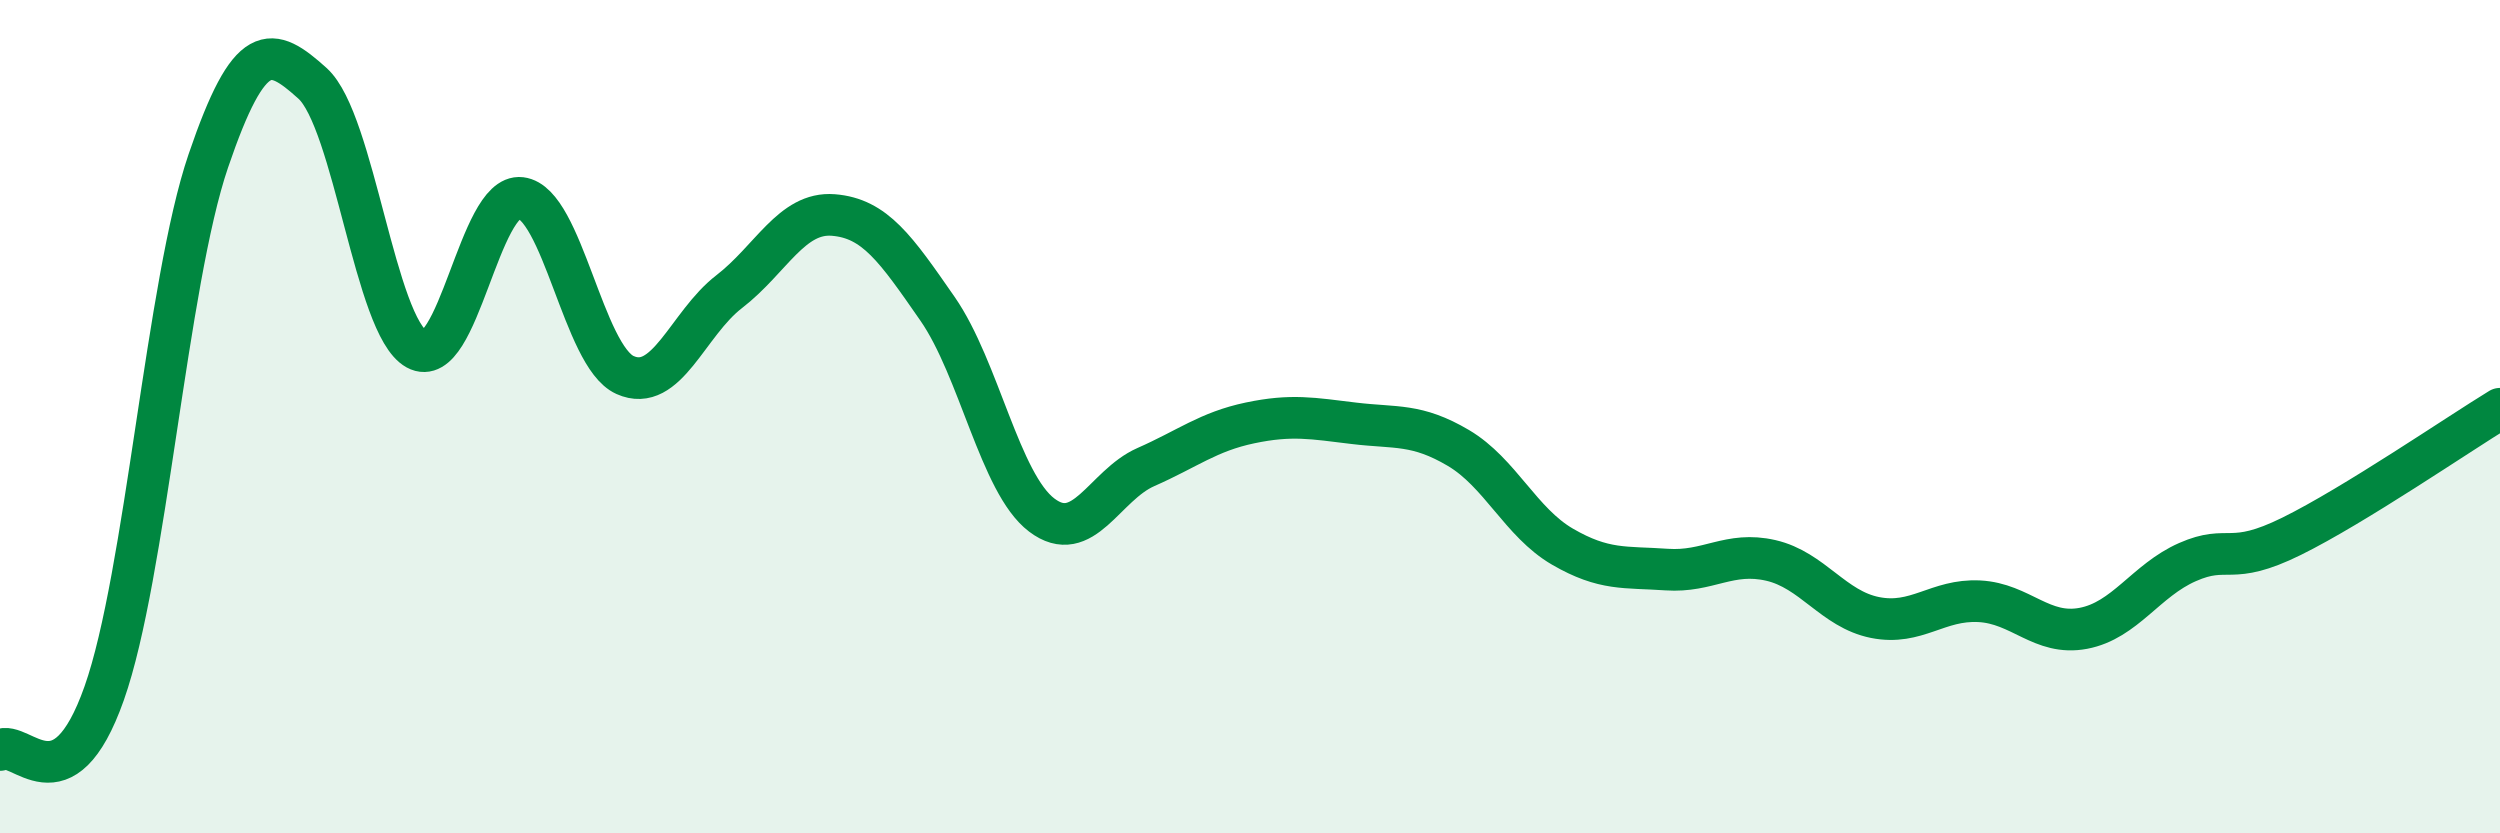 
    <svg width="60" height="20" viewBox="0 0 60 20" xmlns="http://www.w3.org/2000/svg">
      <path
        d="M 0,18 C 0.5,17.73 1.5,19.47 2.5,16.64 C 3.5,13.81 4,6.79 5,3.86 C 6,0.93 6.5,1.1 7.5,2 C 8.5,2.9 9,7.83 10,8.38 C 11,8.93 11.5,4.63 12.5,4.75 C 13.5,4.87 14,8.55 15,9 C 16,9.45 16.5,7.77 17.5,7 C 18.5,6.23 19,5.08 20,5.16 C 21,5.24 21.5,5.97 22.5,7.41 C 23.5,8.85 24,11.6 25,12.36 C 26,13.12 26.5,11.65 27.5,11.21 C 28.5,10.77 29,10.36 30,10.15 C 31,9.94 31.5,10.04 32.5,10.16 C 33.5,10.28 34,10.16 35,10.75 C 36,11.34 36.5,12.54 37.5,13.12 C 38.5,13.7 39,13.6 40,13.67 C 41,13.74 41.5,13.22 42.5,13.45 C 43.5,13.68 44,14.62 45,14.82 C 46,15.02 46.5,14.38 47.5,14.43 C 48.5,14.48 49,15.27 50,15.08 C 51,14.89 51.5,13.93 52.5,13.49 C 53.5,13.05 53.5,13.61 55,12.87 C 56.5,12.13 59,10.42 60,9.81L60 20L0 20Z"
        fill="#008740"
        opacity="0.1"
        stroke-linecap="round"
        stroke-linejoin="round"
      />
      <path
        d="M 0,18 C 0.5,17.73 1.5,19.47 2.5,16.64 C 3.5,13.81 4,6.79 5,3.86 C 6,0.93 6.5,1.1 7.5,2 C 8.5,2.9 9,7.83 10,8.38 C 11,8.93 11.5,4.63 12.5,4.75 C 13.5,4.87 14,8.55 15,9 C 16,9.45 16.5,7.77 17.5,7 C 18.5,6.23 19,5.08 20,5.16 C 21,5.24 21.5,5.97 22.5,7.41 C 23.5,8.85 24,11.6 25,12.36 C 26,13.12 26.5,11.65 27.5,11.21 C 28.5,10.77 29,10.36 30,10.15 C 31,9.94 31.5,10.04 32.5,10.16 C 33.5,10.28 34,10.16 35,10.75 C 36,11.34 36.5,12.54 37.5,13.12 C 38.5,13.7 39,13.6 40,13.67 C 41,13.74 41.5,13.22 42.5,13.45 C 43.5,13.68 44,14.62 45,14.82 C 46,15.02 46.5,14.38 47.5,14.43 C 48.5,14.48 49,15.27 50,15.08 C 51,14.89 51.5,13.93 52.5,13.49 C 53.5,13.05 53.5,13.61 55,12.87 C 56.5,12.13 59,10.42 60,9.81"
        stroke="#008740"
        stroke-width="1"
        fill="none"
        stroke-linecap="round"
        stroke-linejoin="round"
      />
    </svg>
  